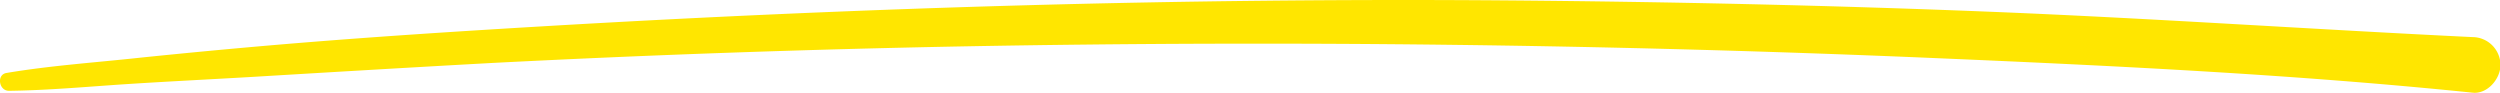 <svg xmlns="http://www.w3.org/2000/svg" viewBox="0 0 359.82 13.38"><defs><style>.cls-1{fill:#ffe600;}</style></defs><g id="Calque_2" data-name="Calque 2"><g id="Layer_1" data-name="Layer 1"><path class="cls-1" d="M1.29,13.07c5.84-.07,11.67-.63,17.5-1s11.68-.66,17.52-1c11.46-.69,22.91-1.37,34.37-2q34.39-1.77,68.83-2.41Q208.72,5.4,278,8.34c26,1.11,52,2.35,77.89,5,2.14.22,4-2,4-4a4.05,4.05,0,0,0-4-4c-23.16-1.12-46.29-2.72-69.46-3.65S240,.25,216.82.06c-46.16-.37-92.34,1-138.42,3.71-12.87.76-25.73,1.59-38.58,2.68Q30,7.29,20.2,8.3C13.77,9,7.31,9.43.94,10.5c-1.48.24-1.1,2.58.35,2.57Z"/></g></g></svg>